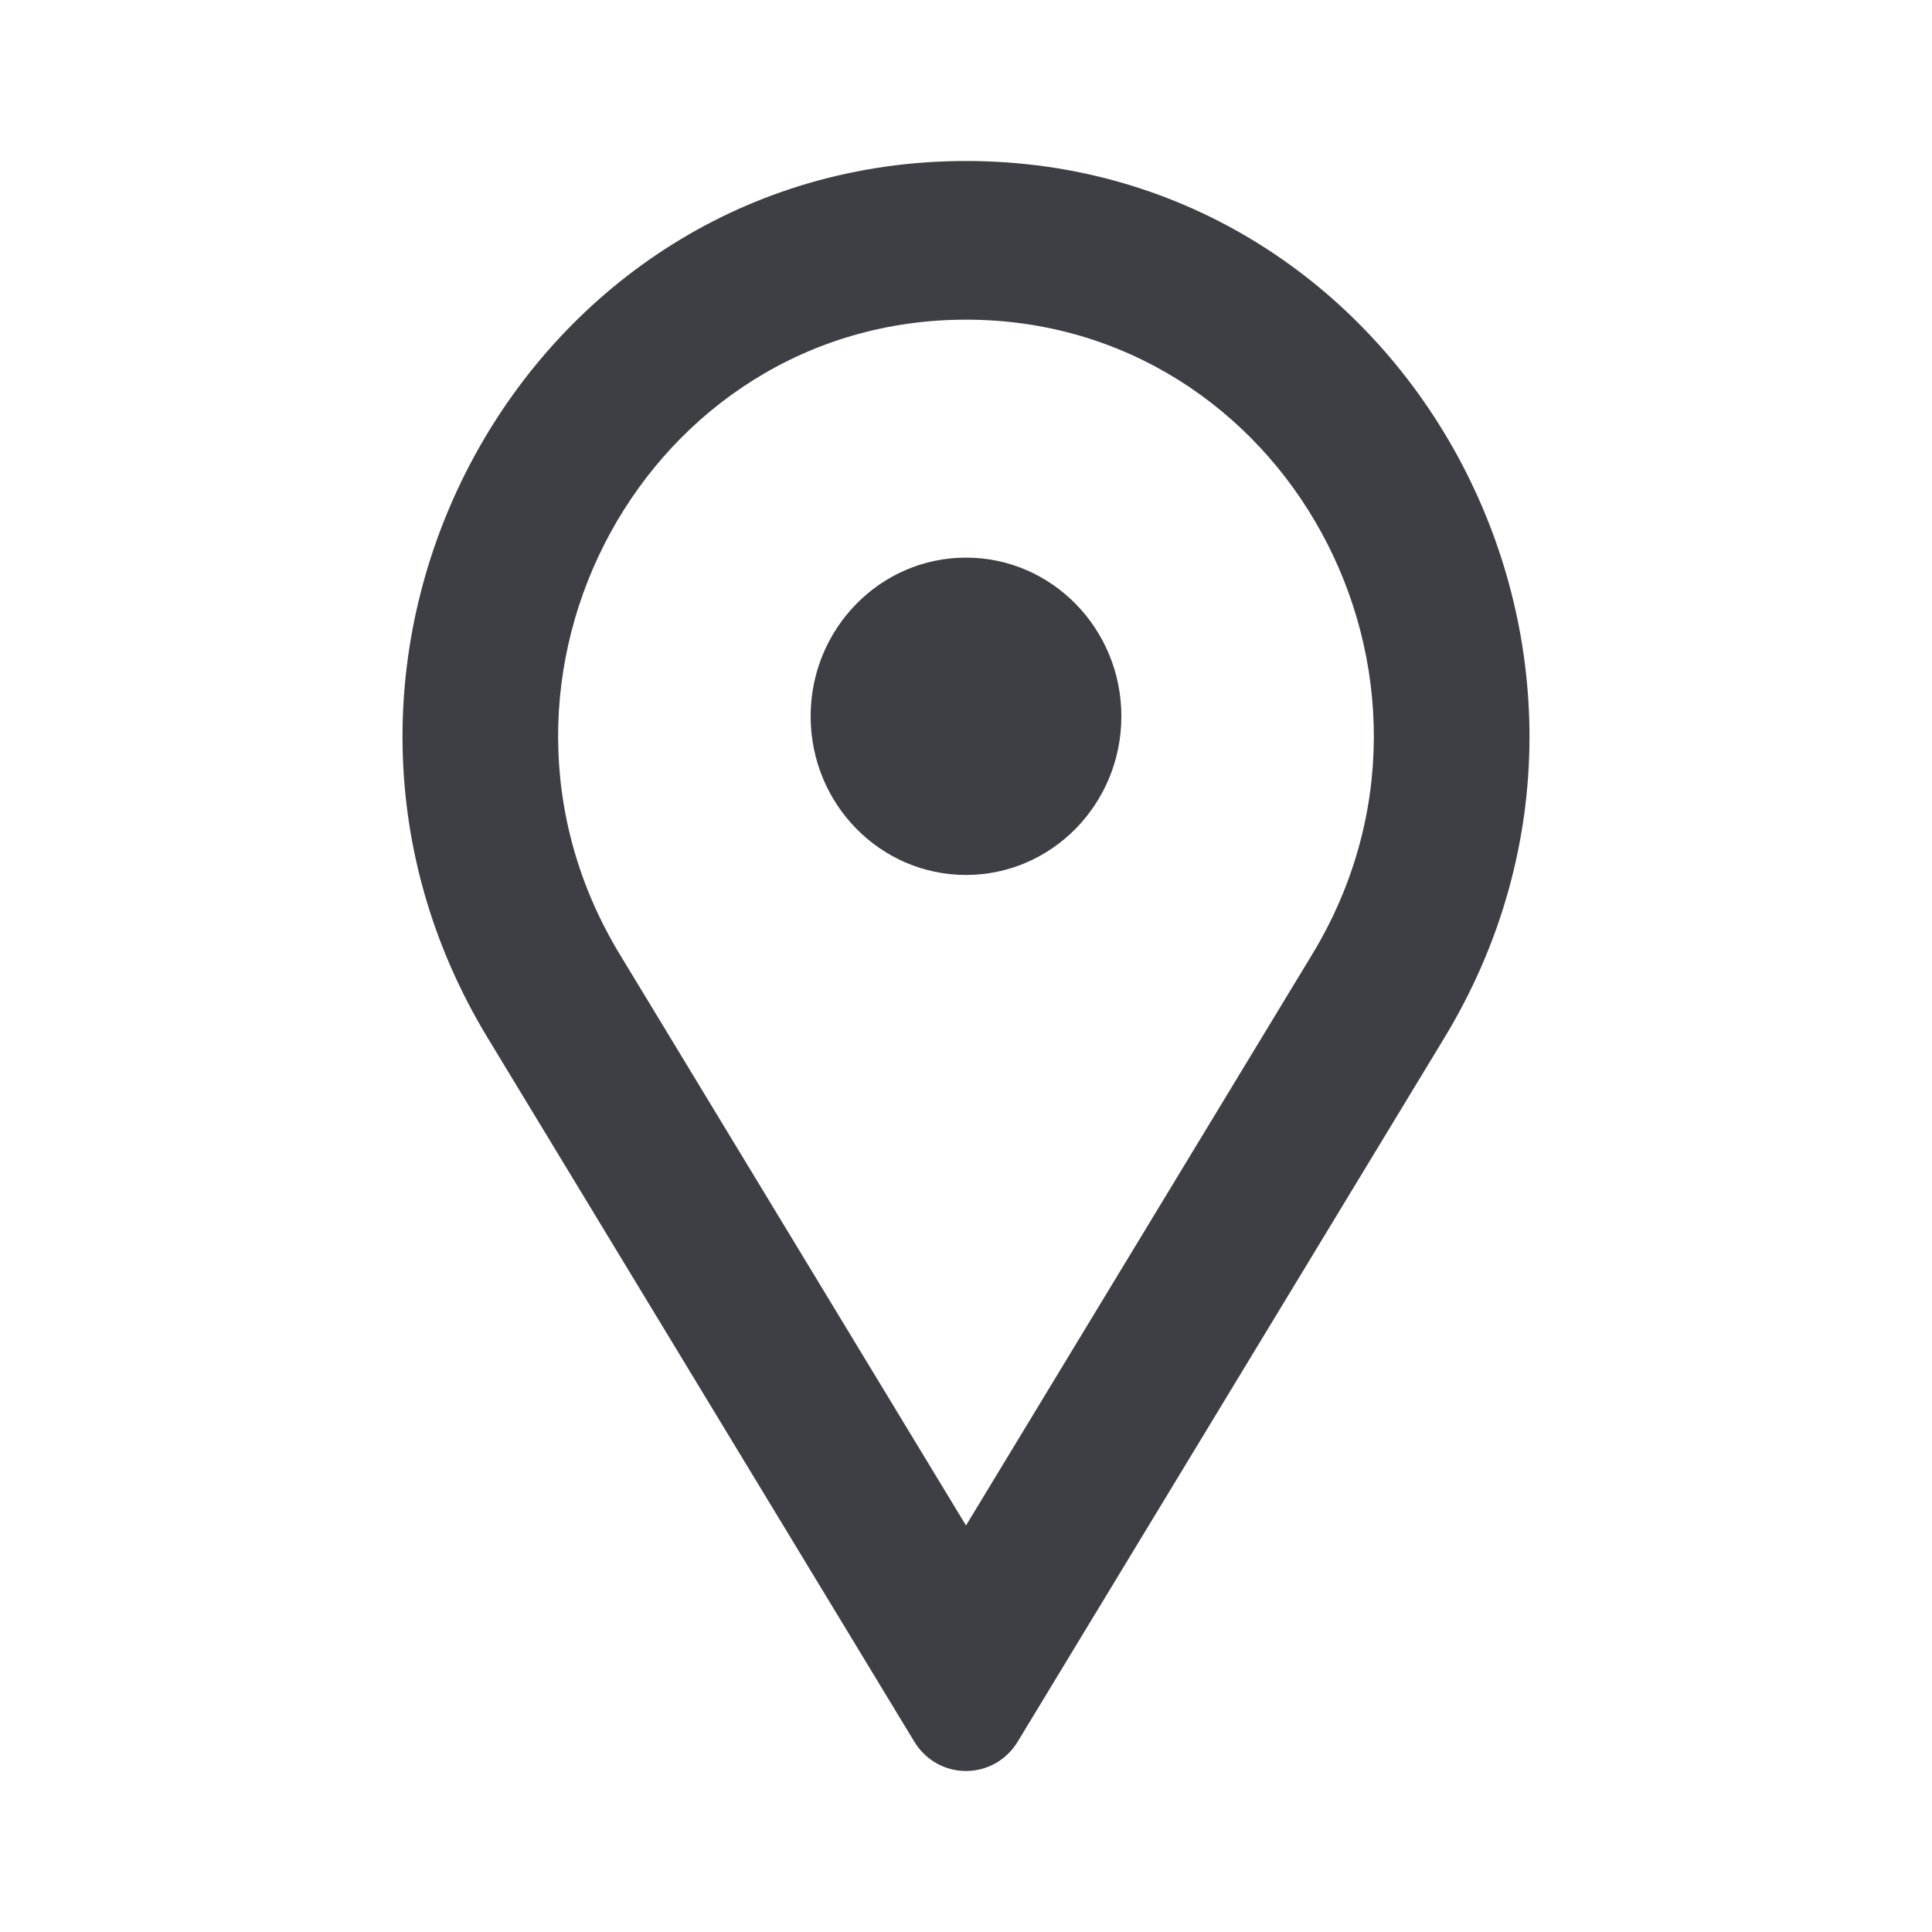 <svg xmlns="http://www.w3.org/2000/svg" width="24" height="24" viewBox="0 0 24 24" fill="none"><path fill-rule="evenodd" clip-rule="evenodd" d="M16.301 11.855L12 18.95L7.699 11.855C5.612 8.414 8.036 3.971 12 3.971C15.964 3.971 18.387 8.414 16.301 11.855ZM6.058 12.893C3.175 8.138 6.524 2 12 2C17.476 2 20.825 8.138 17.942 12.893L12.643 21.634C12.347 22.122 11.653 22.122 11.357 21.634L6.058 12.893ZM12 6.927C10.934 6.927 10.07 7.81 10.07 8.898C10.07 9.987 10.934 10.869 12 10.869C13.066 10.869 13.93 9.987 13.93 8.898C13.93 7.81 13.066 6.927 12 6.927Z" fill="#3D3F44"></path></svg>